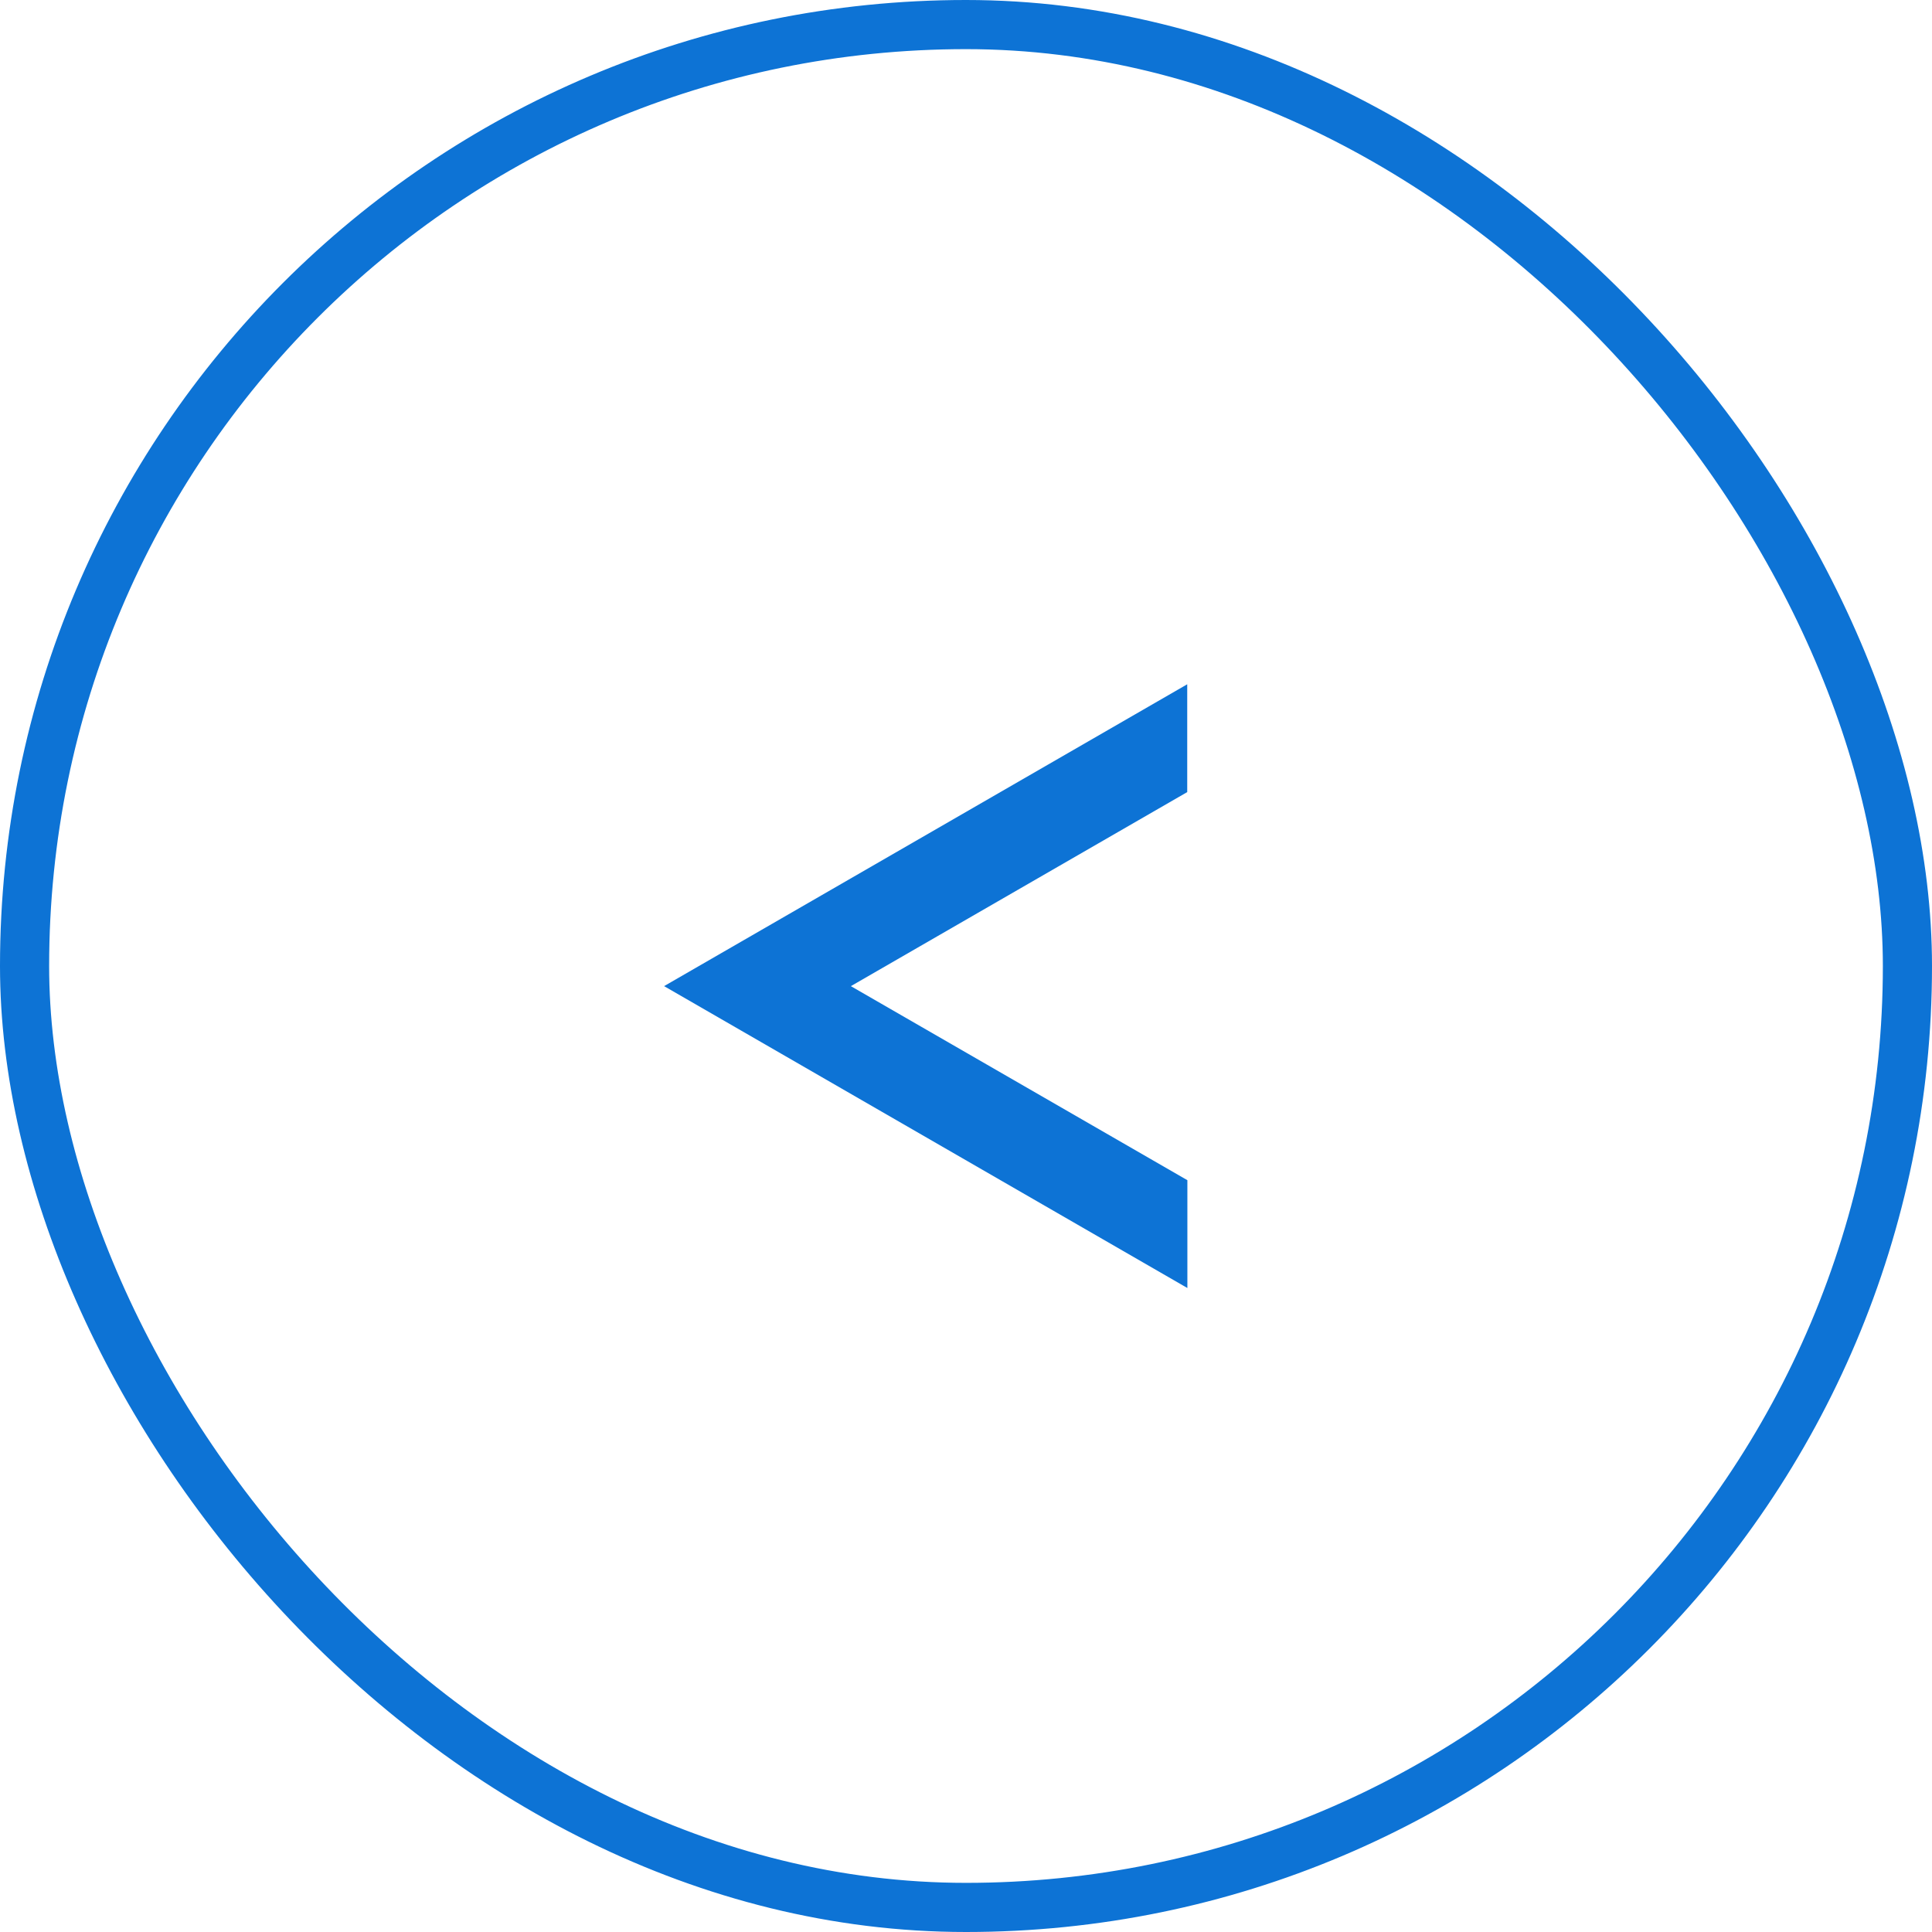<svg id="_001" data-name="001" xmlns="http://www.w3.org/2000/svg" width="39.316" height="39.316" viewBox="0 0 39.316 39.316">
  <g id="矩形_94" data-name="矩形 94" fill="none" stroke="#0d73d5" stroke-width="1">
    <rect width="39.316" height="39.316" rx="19.658" stroke="none"/>
    <rect x="0.5" y="0.5" width="38.316" height="38.316" rx="19.158" fill="none"/>
  </g>
  <path id="减去_4" data-name="减去 4" d="M6.143,0h0L0,10.648H2.194L6.143,3.8l3.949,6.845h2.194L6.144,0Z" transform="translate(13.515 26.211) rotate(-90)" fill="#0d73d5"/>
</svg>
